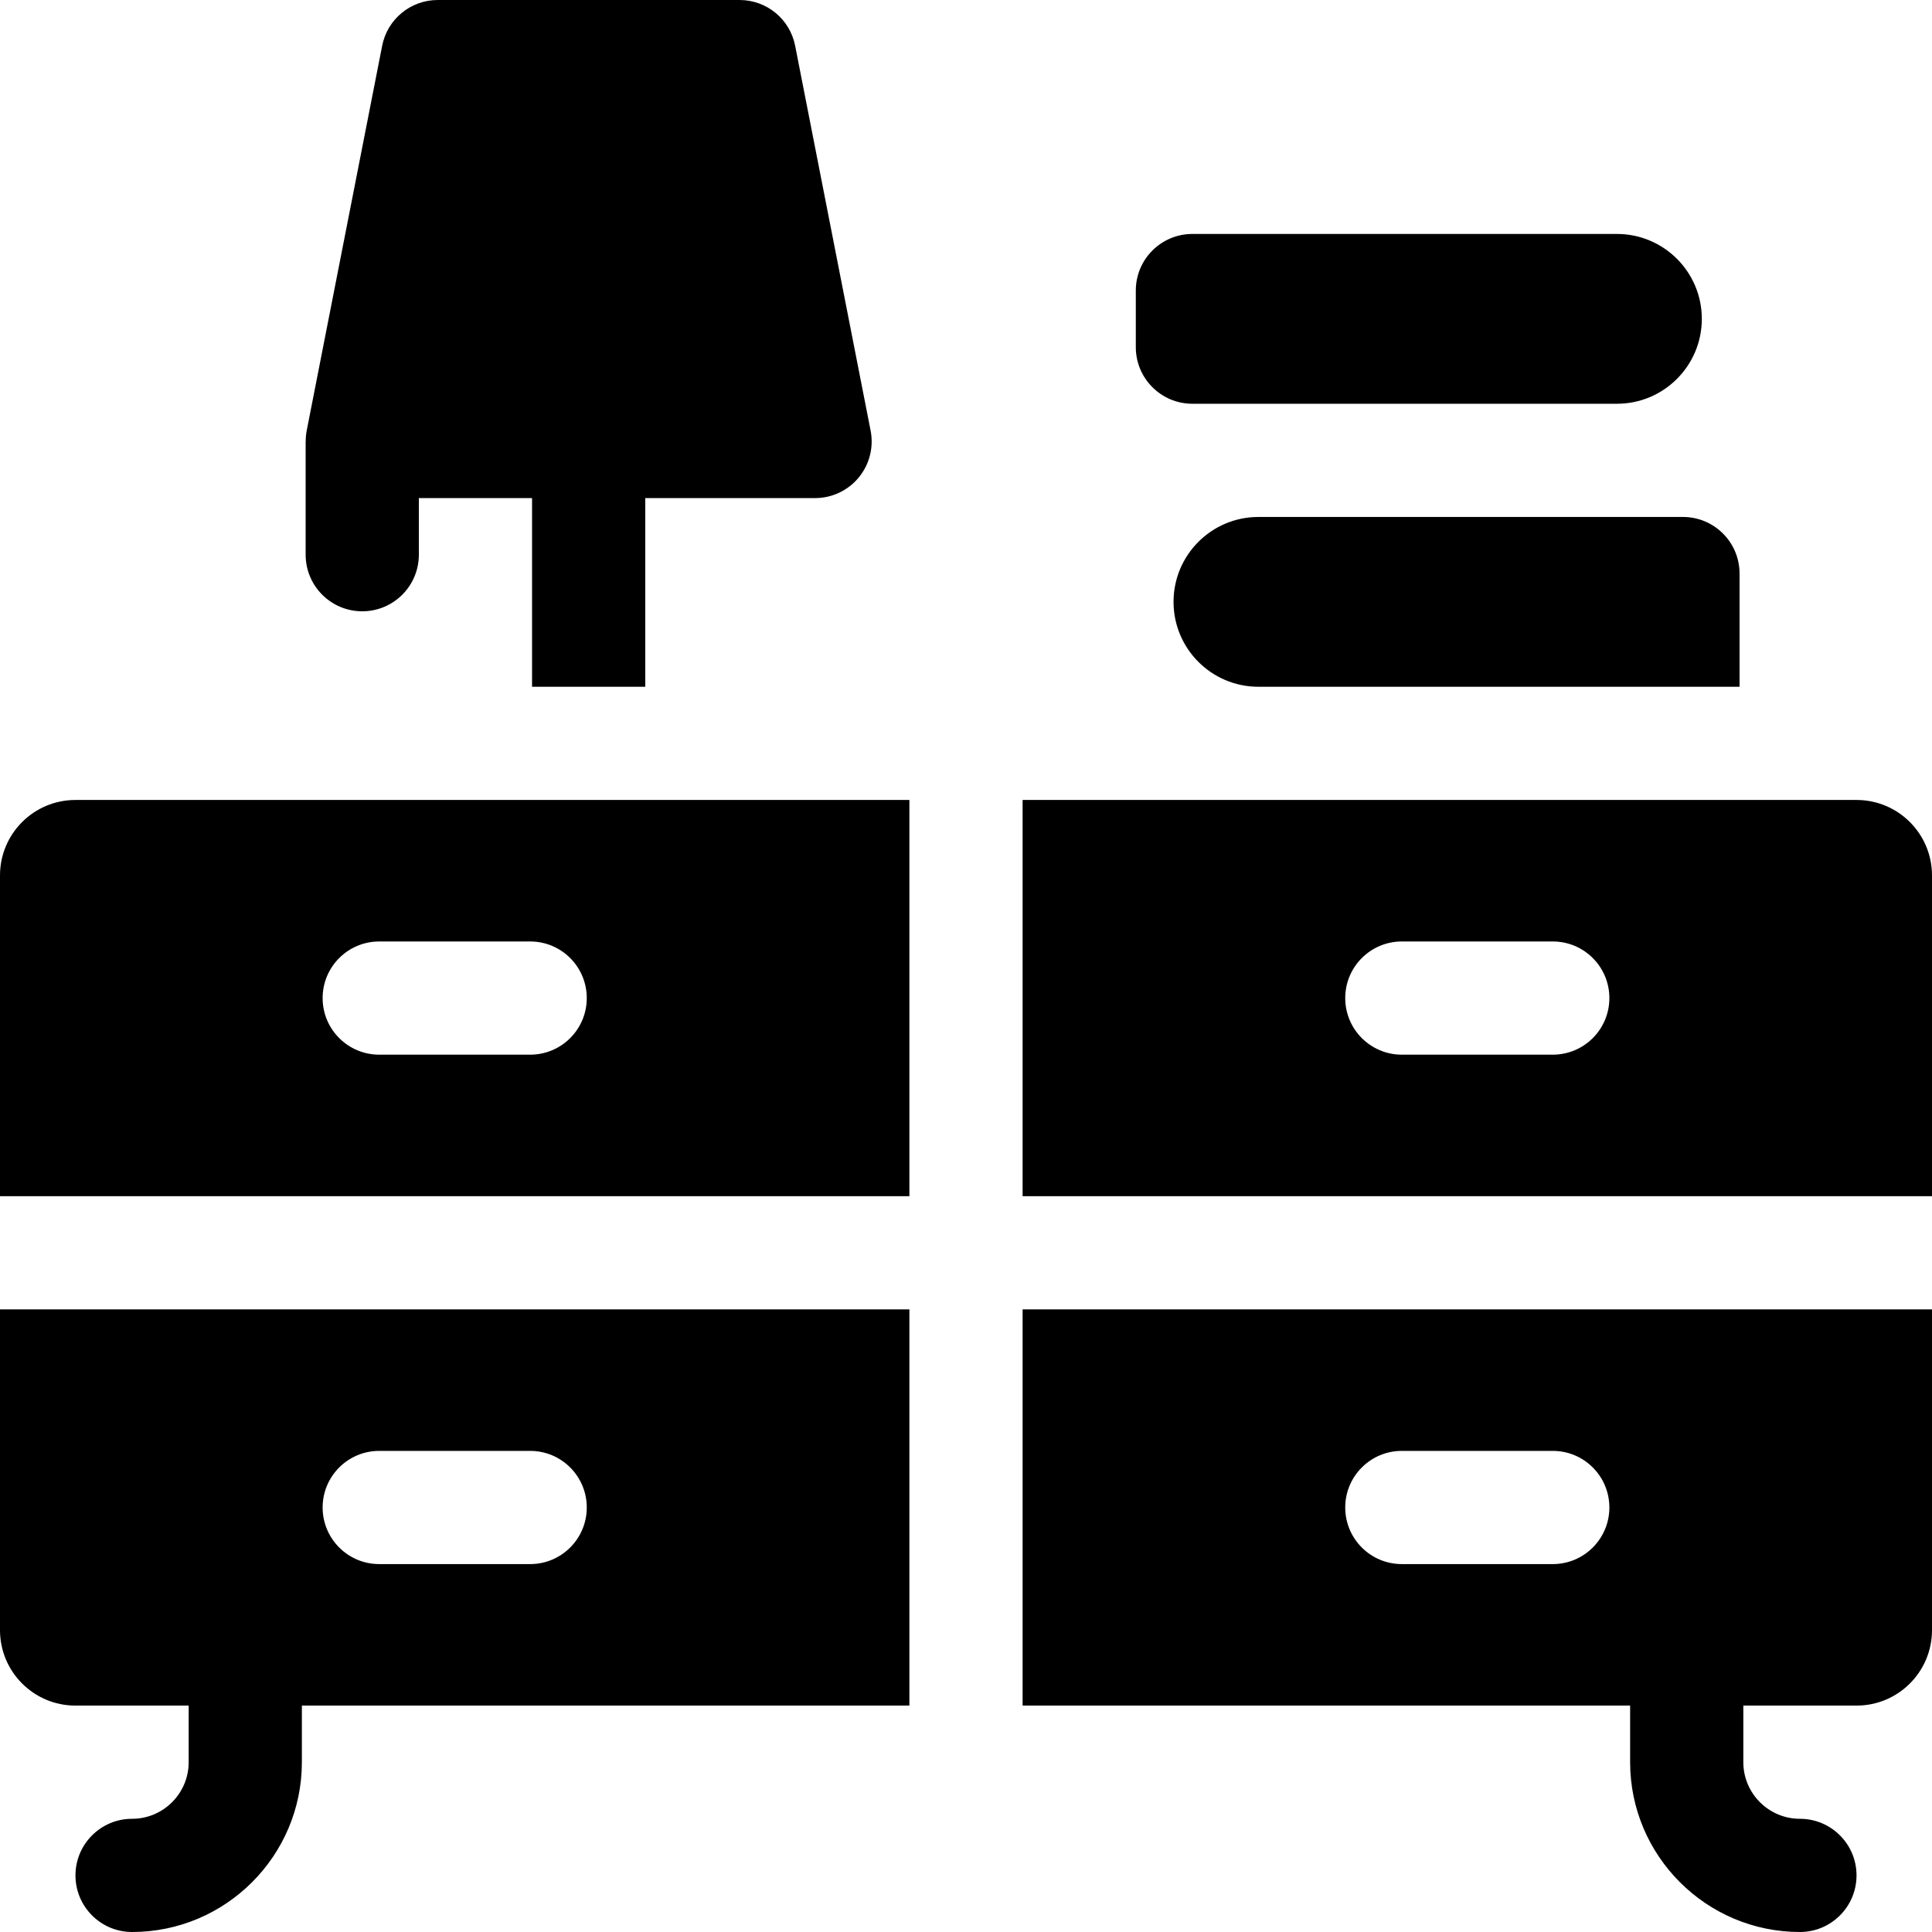 <?xml version="1.0" encoding="UTF-8"?> <svg xmlns="http://www.w3.org/2000/svg" id="Capa_1" height="512" viewBox="0 0 512 512" width="512"><g><path d="m492 212h-221v105h241v-85c0-11.046-8.954-20-20-20zm-80.5 67.5h-40c-8.284 0-15-6.716-15-15s6.716-15 15-15h40c8.284 0 15 6.716 15 15s-6.716 15-15 15z"></path><path d="m96 162c8.284 0 15-6.716 15-15v-15h30v50h30v-50h45c4.484 0 8.732-2.006 11.582-5.468s4-8.018 3.138-12.418l-20-102c-1.38-7.038-7.548-12.114-14.72-12.114h-80c-7.172 0-13.34 5.076-14.72 12.114l-20 102c-.188.959-.263 1.925-.263 2.886h-.017v30c0 8.284 6.716 15 15 15z"></path><path d="m271 452h161v15c0 24.813 20.187 45 45 45 8.284 0 15-6.716 15-15s-6.716-15-15-15c-8.271 0-15-6.729-15-15v-15h30c11.046 0 20-8.954 20-20v-85h-241zm100.5-67.5h40c8.284 0 15 6.716 15 15s-6.716 15-15 15h-40c-8.284 0-15-6.716-15-15s6.716-15 15-15z"></path><path d="m0 232v85h241v-105h-221c-11.046 0-20 8.954-20 20zm100.5 17.5h40c8.284 0 15 6.716 15 15s-6.716 15-15 15h-40c-8.284 0-15-6.716-15-15s6.716-15 15-15z"></path><path d="m0 432c0 11.046 8.954 20 20 20h30v15c0 8.271-6.729 15-15 15-8.284 0-15 6.716-15 15s6.716 15 15 15c24.813 0 45-20.187 45-45v-15h161v-105h-241zm100.5-47.5h40c8.284 0 15 6.716 15 15s-6.716 15-15 15h-40c-8.284 0-15-6.716-15-15s6.716-15 15-15z"></path><path d="m333.5 137c-12.426 0-22.5 10.074-22.5 22.5s10.074 22.5 22.5 22.5h127.5v-30c0-8.284-6.716-15-15-15z"></path><path d="m316 107h112.5c12.426 0 22.5-10.074 22.5-22.5s-10.074-22.5-22.5-22.5h-112.5c-8.284 0-15 6.716-15 15v15c0 8.284 6.716 15 15 15z"></path></g></svg> 